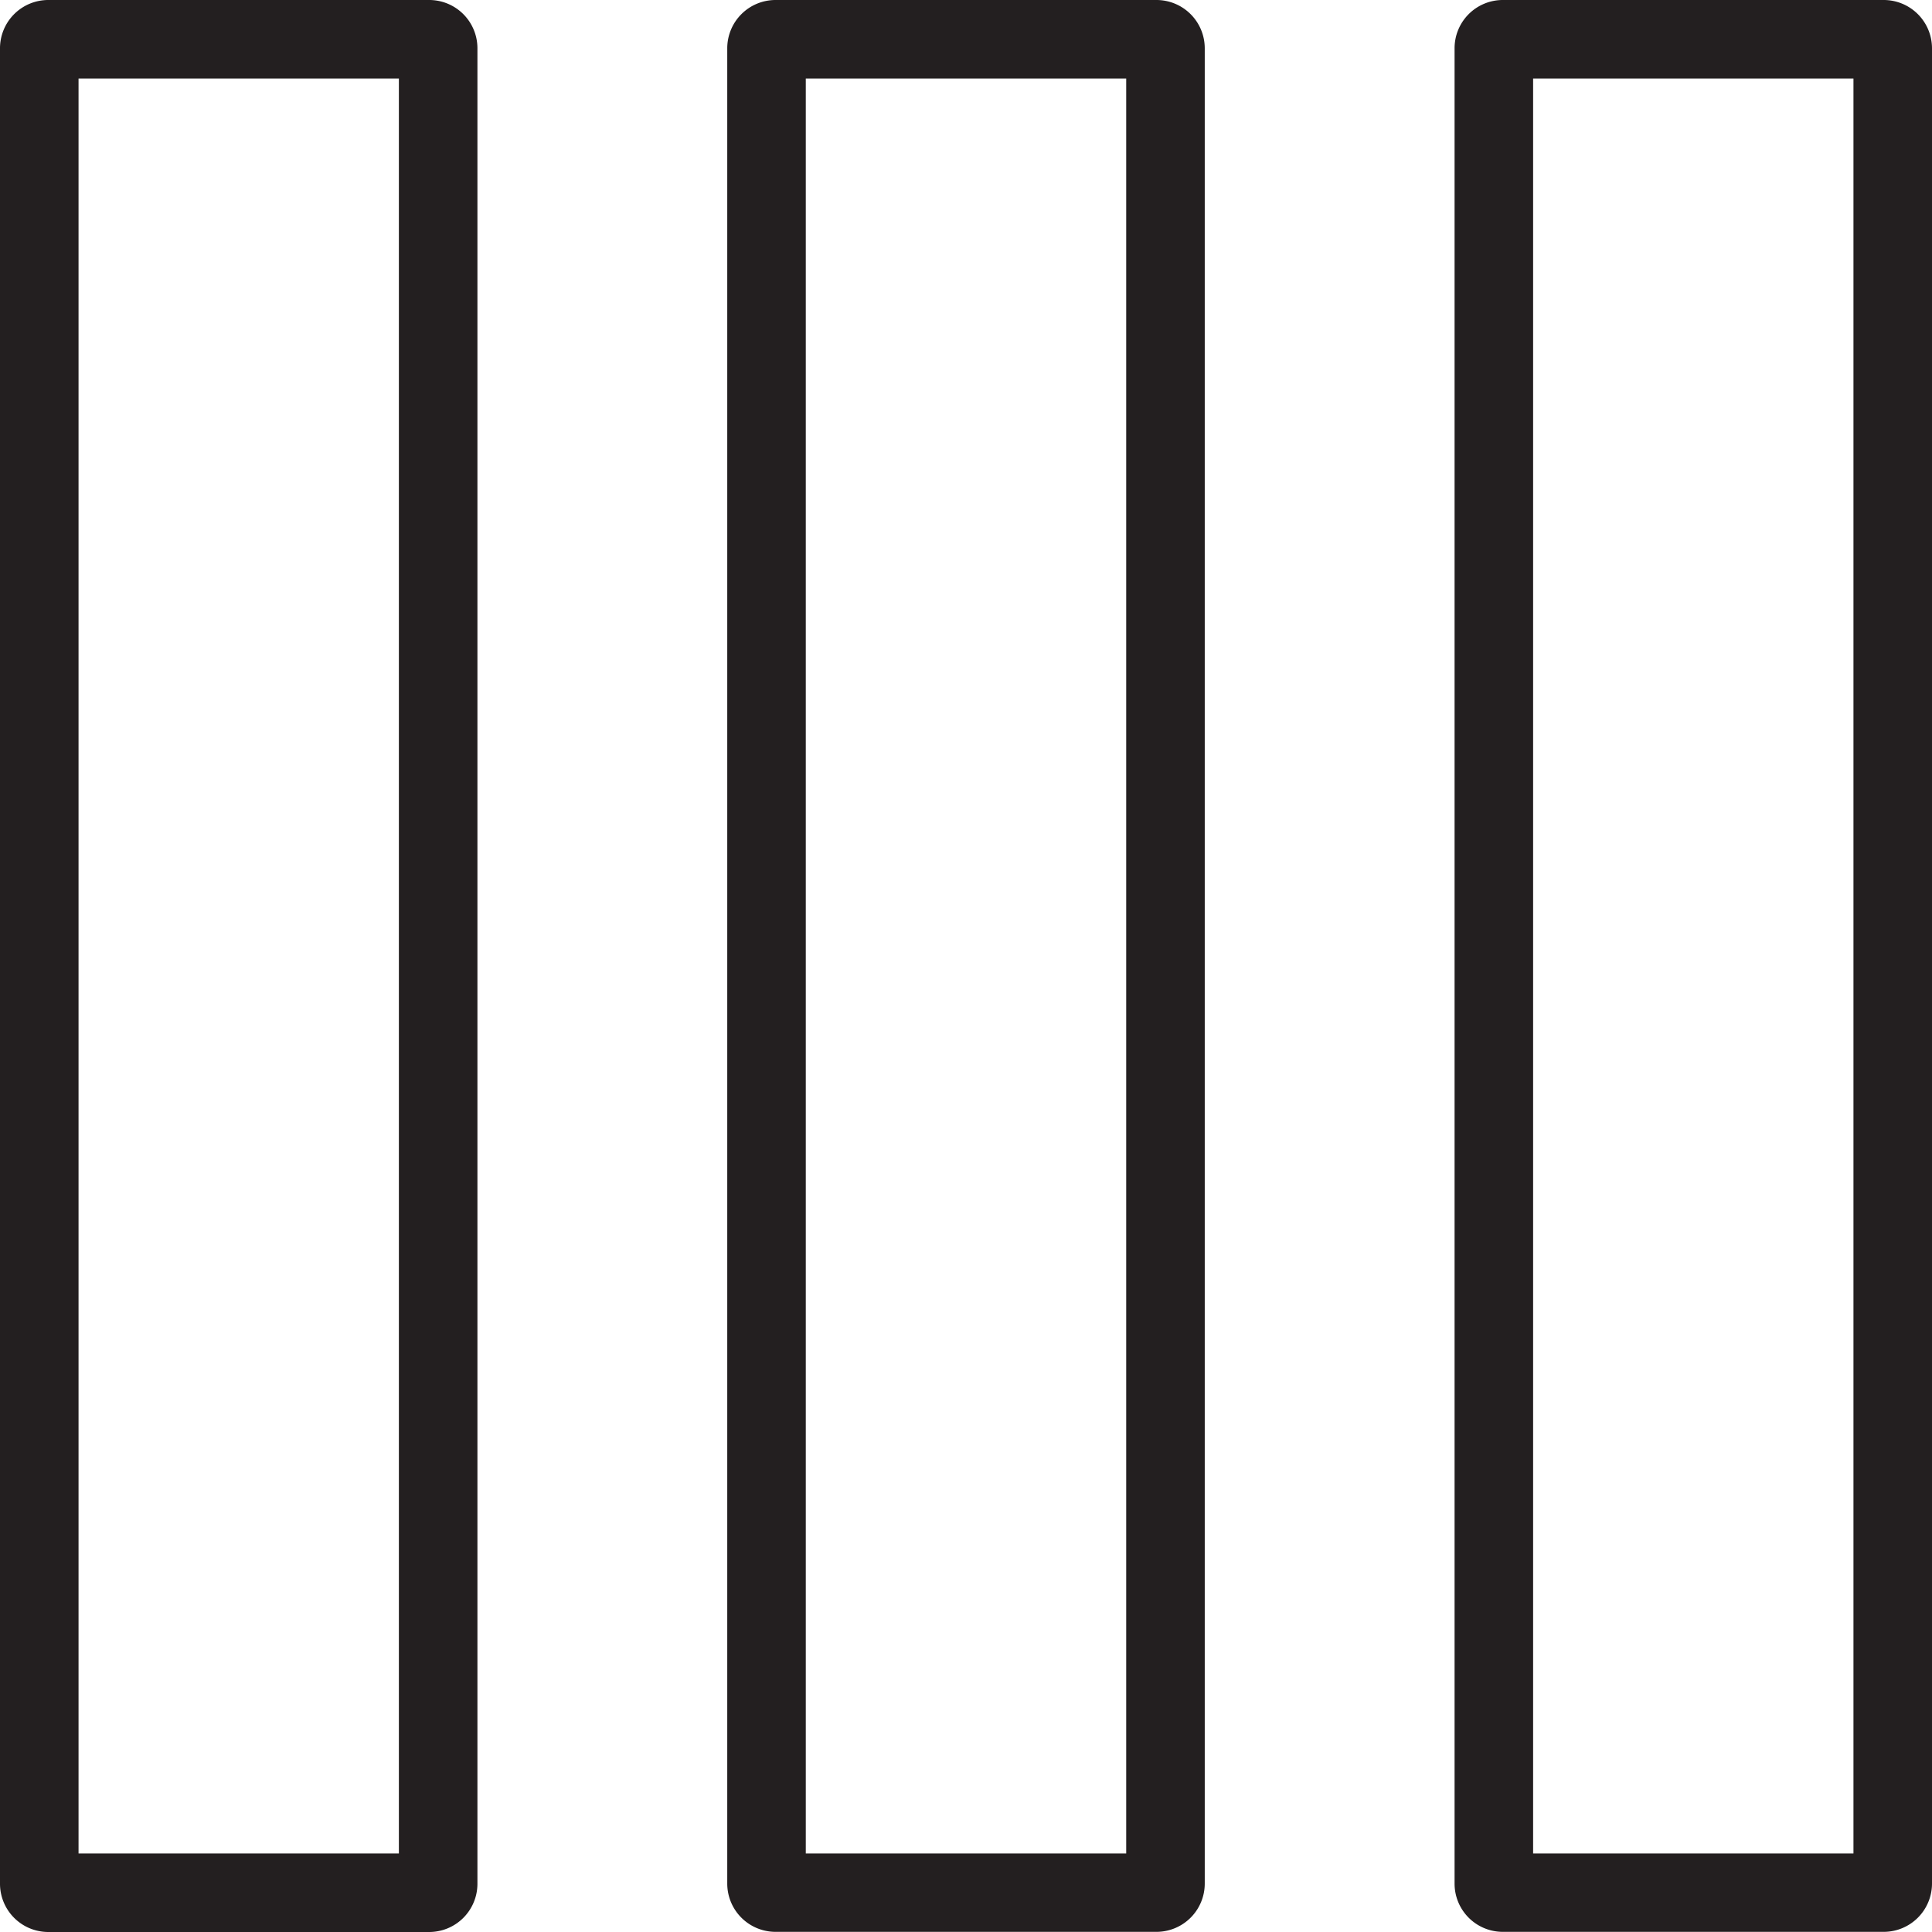 <svg xmlns="http://www.w3.org/2000/svg" viewBox="0 0 260 260"><defs><style>.cls-1{fill:#231f20;}</style></defs><g id="Layer_2" data-name="Layer 2"><g id="Layer_1-2" data-name="Layer 1"><path class="cls-1" d="M249.43,10.57V249.43H206.32V10.57h43.11M253.51,0H202.24a6.49,6.49,0,0,0-6.49,6.49v247a6.49,6.49,0,0,0,6.49,6.49h51.27a6.5,6.5,0,0,0,6.49-6.49V6.49A6.5,6.5,0,0,0,253.51,0Z"/><path class="cls-1" d="M151.56,10.57V249.43H108.44V10.57h43.12M155.63,0H104.37a6.5,6.5,0,0,0-6.5,6.49v247a6.5,6.5,0,0,0,6.5,6.49h51.26a6.5,6.5,0,0,0,6.5-6.49V6.49A6.5,6.5,0,0,0,155.63,0Z"/><path class="cls-1" d="M53.68,10.57V249.43H10.57V10.57H53.68M57.76,0H6.49A6.5,6.5,0,0,0,0,6.49v247A6.5,6.5,0,0,0,6.49,260H57.76a6.49,6.49,0,0,0,6.49-6.49V6.49A6.49,6.49,0,0,0,57.76,0Z"/></g></g></svg>